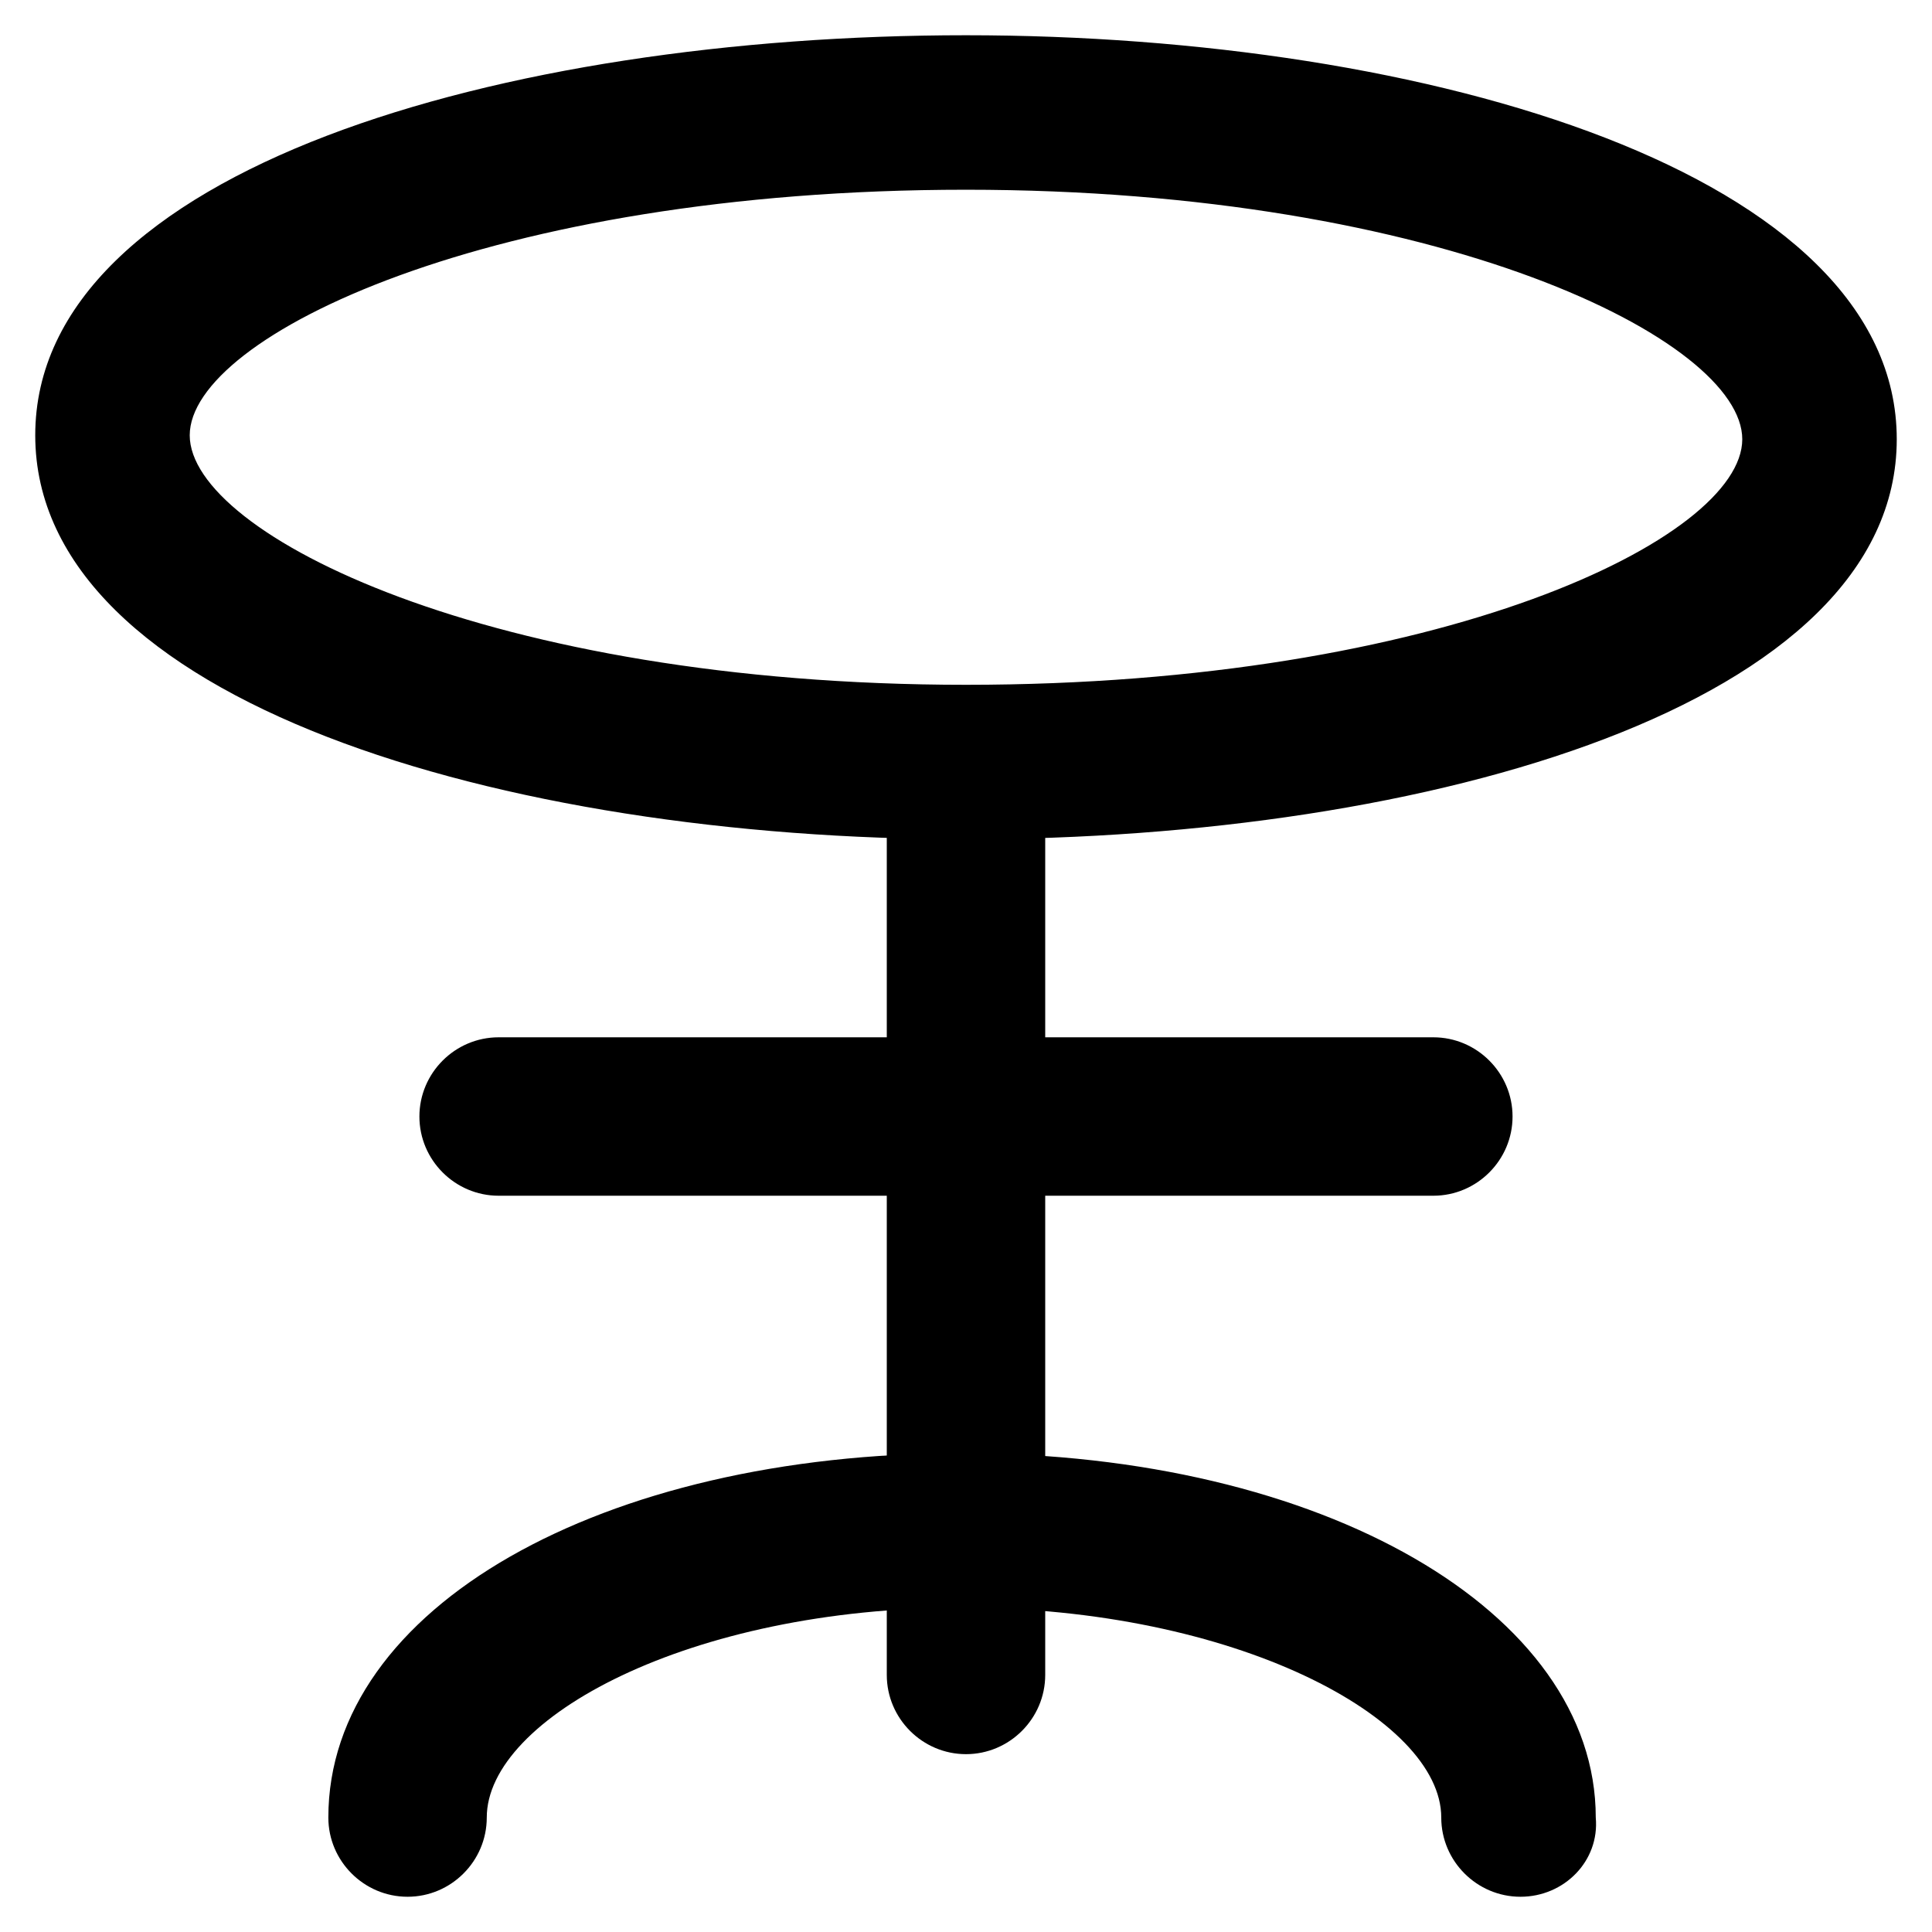 <?xml version="1.0" encoding="UTF-8"?>
<!-- Uploaded to: SVG Repo, www.svgrepo.com, Generator: SVG Repo Mixer Tools -->
<svg fill="#000000" width="800px" height="800px" version="1.1" viewBox="144 144 512 512" xmlns="http://www.w3.org/2000/svg">
 <g>
  <path d="m400 366.41c-122.8 0-246.66-36.734-246.66-107.06-0.004-70.324 123.85-106.01 246.66-106.01 122.8 0 246.66 36.738 246.66 107.06 0 70.324-123.86 106.01-246.66 106.01zm0-172.13c-125.95 0-205.72 38.836-205.72 65.074 0 26.238 79.77 66.125 205.72 66.125s205.72-38.836 205.72-65.074c0-26.242-79.773-66.125-205.72-66.125z"/>
  <path d="m400 608.87c-11.547 0-20.992-9.445-20.992-20.992v-233.01c0-11.547 9.445-20.992 20.992-20.992s20.992 9.445 20.992 20.992v233.01c0 11.543-9.449 20.992-20.992 20.992z"/>
  <path d="m546.94 646.66c-11.547 0-20.992-9.445-20.992-20.992 0-26.238-54.578-55.629-127-55.629-72.418 0-125.95 29.387-125.95 55.629 0 11.547-9.445 20.992-20.992 20.992s-20.992-9.445-20.992-20.992c0-55.629 72.422-96.562 167.94-96.562s167.94 41.984 167.94 96.562c1.047 11.543-8.398 20.992-19.945 20.992z"/>
  <path d="m523.85 460.88h-247.71c-11.547 0-20.992-9.445-20.992-20.992 0-11.547 9.445-20.992 20.992-20.992h247.71c11.547 0 20.992 9.445 20.992 20.992 0 11.547-9.445 20.992-20.992 20.992z"/>
 </g>
</svg>